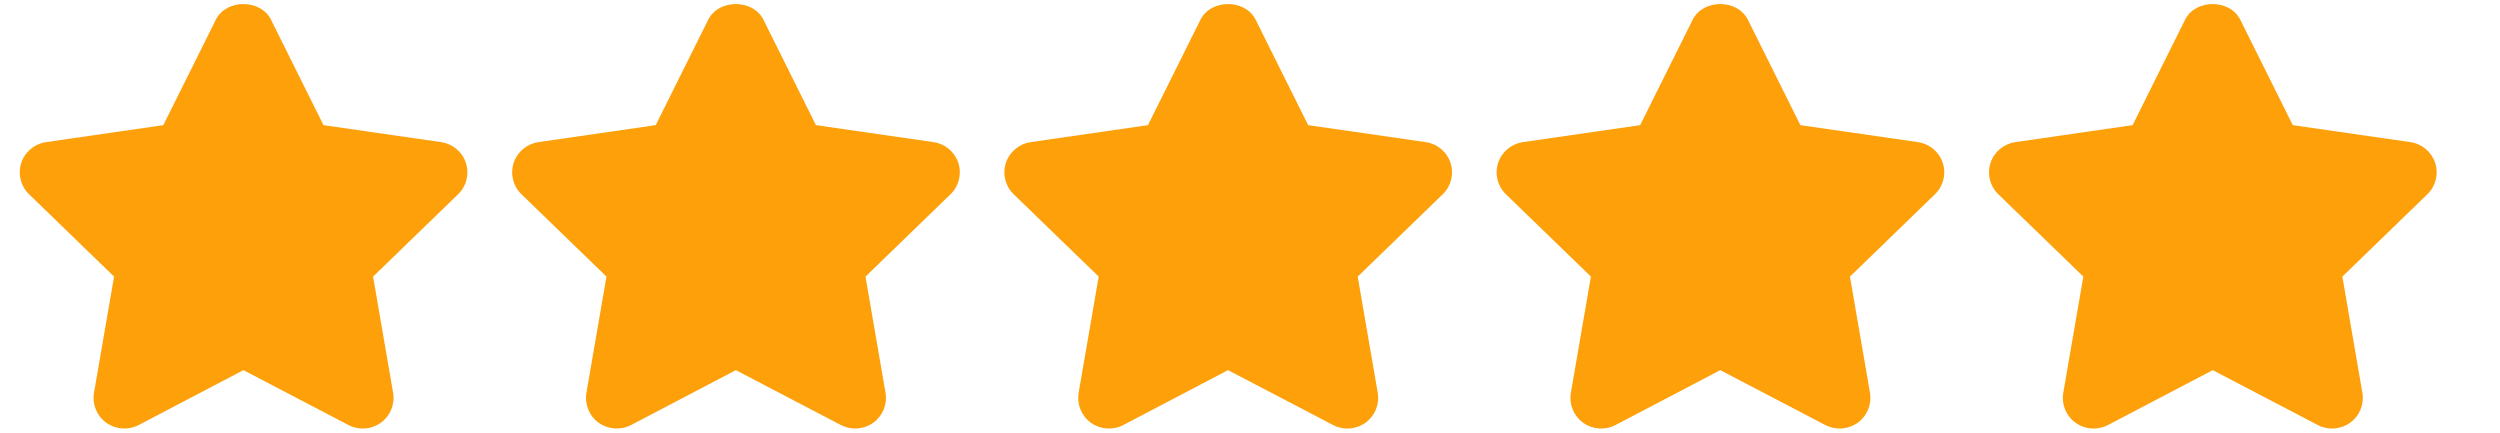 <svg width="104" height="18" viewBox="0 0 104 18" fill="none" xmlns="http://www.w3.org/2000/svg">
<path d="M19.382 6.777C19.231 6.316 18.83 5.982 18.347 5.912L13.458 5.206L11.273 0.819C10.841 -0.048 9.411 -0.048 8.979 0.819L6.794 5.206L1.916 5.912C1.435 5.982 1.034 6.317 0.883 6.778C0.732 7.237 0.858 7.742 1.207 8.08L4.745 11.506L3.91 16.34C3.828 16.817 4.025 17.301 4.42 17.585C4.815 17.869 5.339 17.906 5.769 17.681L10.126 15.398L14.495 17.681C14.682 17.779 14.887 17.827 15.09 17.827C15.355 17.827 15.62 17.744 15.844 17.586C16.238 17.299 16.435 16.817 16.354 16.341L15.52 11.507L19.058 8.08C19.407 7.743 19.533 7.237 19.382 6.777Z" fill="#FDA00A"/>
<path d="M39.866 6.777C39.715 6.316 39.314 5.982 38.832 5.912L33.943 5.206L31.758 0.819C31.325 -0.048 29.895 -0.048 29.463 0.819L27.278 5.206L22.401 5.912C21.919 5.982 21.519 6.317 21.368 6.778C21.217 7.237 21.342 7.742 21.692 8.08L25.229 11.506L24.395 16.34C24.313 16.817 24.51 17.302 24.904 17.585C25.298 17.869 25.823 17.906 26.253 17.681L30.61 15.398L34.98 17.681C35.166 17.779 35.371 17.827 35.575 17.827C35.84 17.827 36.105 17.744 36.328 17.586C36.723 17.299 36.92 16.817 36.838 16.341L36.005 11.507L39.542 8.08C39.892 7.743 40.017 7.237 39.866 6.777Z" fill="#FDA00A"/>
<path d="M60.343 6.777C60.191 6.316 59.791 5.982 59.308 5.912L54.419 5.206L52.234 0.819C51.802 -0.048 50.372 -0.048 49.94 0.819L47.755 5.206L42.877 5.912C42.396 5.982 41.995 6.317 41.844 6.778C41.693 7.237 41.819 7.742 42.168 8.08L45.706 11.506L44.871 16.34C44.789 16.817 44.986 17.301 45.38 17.585C45.776 17.869 46.3 17.906 46.73 17.681L51.086 15.398L55.456 17.681C55.643 17.779 55.848 17.827 56.051 17.827C56.316 17.827 56.581 17.744 56.805 17.586C57.199 17.299 57.396 16.817 57.314 16.341L56.481 11.507L60.019 8.08C60.368 7.743 60.493 7.237 60.343 6.777Z" fill="#FDA00A"/>
<path d="M80.819 6.777C80.668 6.316 80.267 5.982 79.785 5.912L74.896 5.206L72.711 0.819C72.278 -0.048 70.849 -0.048 70.416 0.819L68.231 5.206L63.354 5.912C62.872 5.982 62.472 6.317 62.321 6.778C62.17 7.237 62.295 7.742 62.645 8.08L66.182 11.506L65.348 16.34C65.266 16.817 65.463 17.301 65.857 17.585C66.252 17.869 66.776 17.906 67.206 17.681L71.563 15.398L75.932 17.681C76.119 17.779 76.324 17.827 76.528 17.827C76.793 17.827 77.057 17.744 77.281 17.586C77.676 17.299 77.873 16.817 77.791 16.341L76.958 11.507L80.495 8.08C80.845 7.743 80.97 7.237 80.819 6.777Z" fill="#FDA00A"/>
<path d="M101.303 6.777C101.151 6.316 100.752 5.982 100.269 5.912L95.38 5.206L93.195 0.819C92.763 -0.048 91.333 -0.048 90.9 0.819L88.716 5.206L83.838 5.912C83.357 5.982 82.956 6.317 82.805 6.778C82.654 7.237 82.78 7.742 83.129 8.08L86.667 11.506L85.832 16.34C85.75 16.817 85.947 17.301 86.341 17.585C86.564 17.746 86.828 17.827 87.093 17.827C87.297 17.827 87.502 17.779 87.692 17.681L92.049 15.398L96.419 17.681C96.849 17.908 97.371 17.87 97.767 17.584C98.16 17.299 98.357 16.817 98.275 16.34L97.442 11.506L100.98 8.08C101.329 7.743 101.453 7.237 101.303 6.777Z" fill="#FDA00A"/>
</svg>
